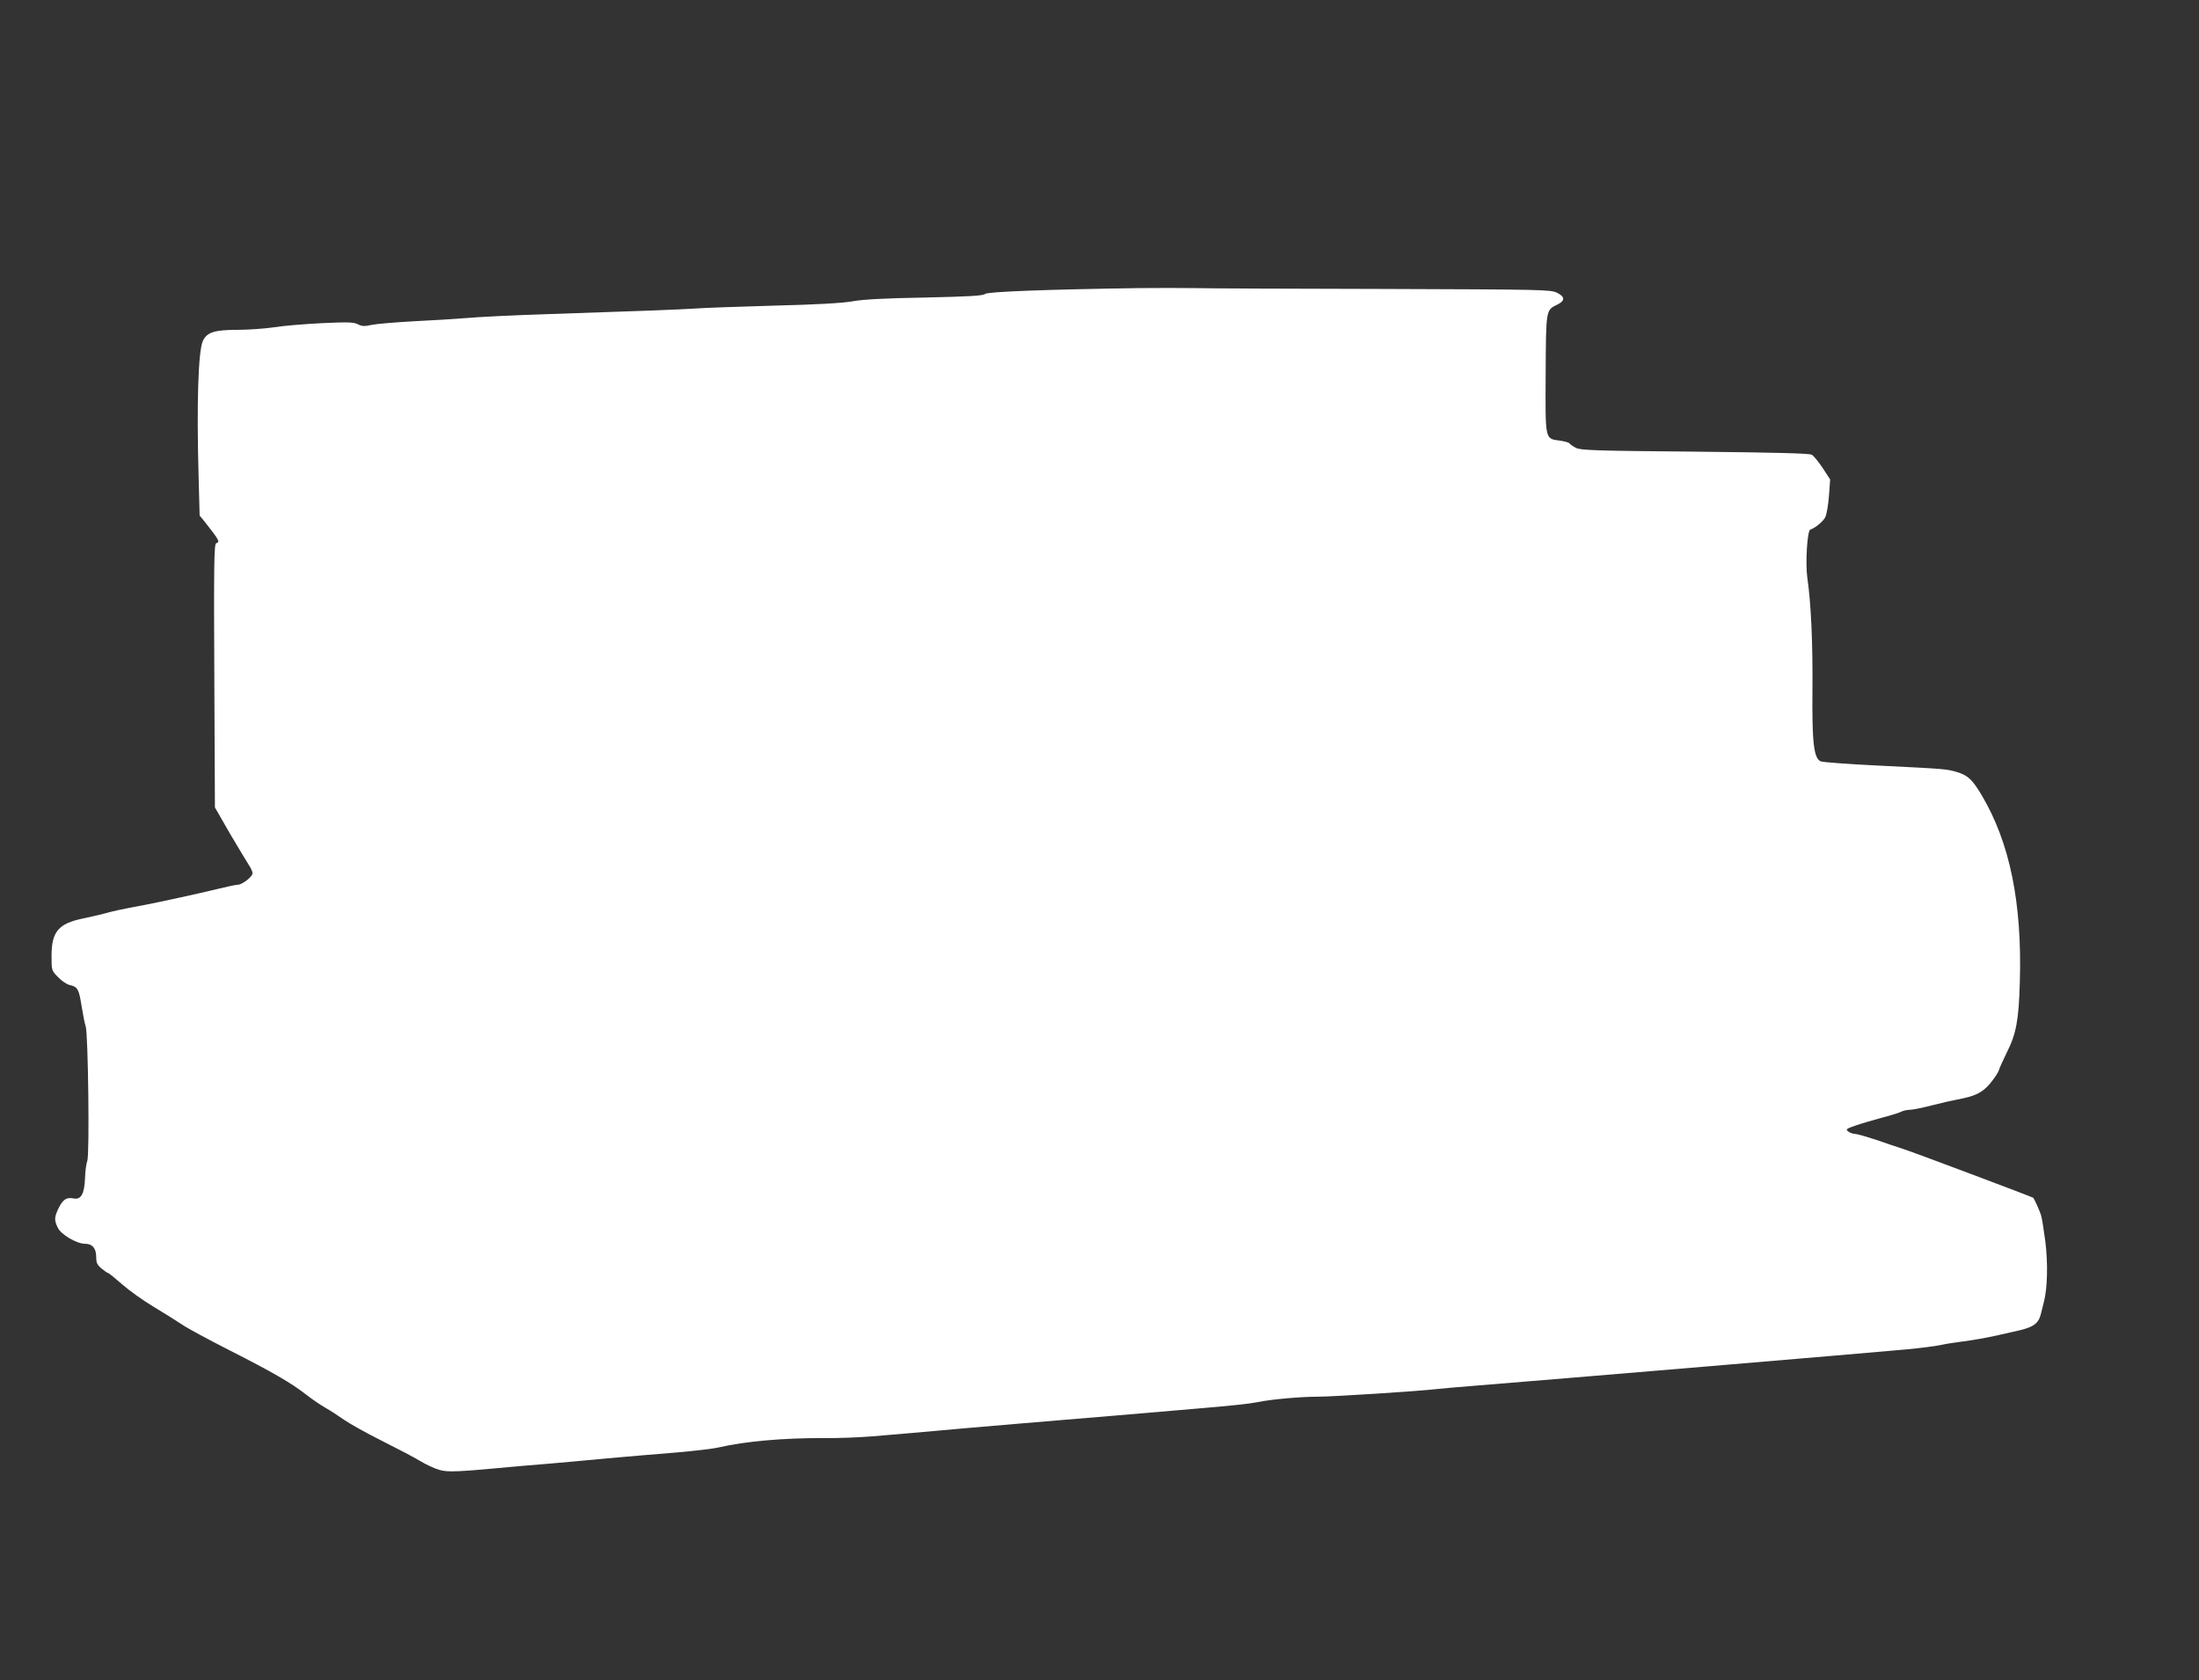 <?xml version="1.0" standalone="no"?>
<!DOCTYPE svg PUBLIC "-//W3C//DTD SVG 20010904//EN"
 "http://www.w3.org/TR/2001/REC-SVG-20010904/DTD/svg10.dtd">
<svg version="1.0" xmlns="http://www.w3.org/2000/svg"
 width="1280pt" height="978pt" viewBox="0 0 1280 978"
 preserveAspectRatio="xMidYMid meet">
<rect x="0" y="0" width="1280" height="978" fill="#333333" stroke="none"/>
<g transform="translate(0,978) scale(0.1,-0.1)"
fill="#ffffff" stroke="none">
<path d="M6630 8103 c-547 -8 -880 -21 -896 -34 -13 -11 -90 -15 -353 -21
-233 -4 -361 -11 -419 -22 -56 -10 -204 -19 -455 -25 -205 -6 -412 -13 -462
-17 -94 -6 -296 -14 -870 -33 -187 -6 -392 -16 -455 -22 -63 -5 -203 -14 -310
-19 -107 -6 -218 -15 -246 -21 -41 -9 -56 -9 -80 3 -24 13 -59 14 -209 7 -99
-5 -225 -15 -279 -24 -55 -8 -151 -15 -215 -15 -132 0 -176 -14 -200 -64 -27
-58 -37 -365 -25 -789 l6 -228 32 -39 c82 -105 88 -114 65 -122 -13 -4 -15
-97 -11 -891 l3 -647 85 -148 c48 -81 97 -163 110 -183 13 -19 24 -42 24 -52
0 -20 -60 -67 -86 -67 -10 0 -63 -11 -119 -25 -98 -24 -331 -75 -430 -94 -135
-25 -174 -34 -225 -48 -30 -8 -86 -21 -125 -29 -146 -30 -185 -77 -185 -220 0
-82 0 -83 38 -122 21 -22 52 -43 69 -46 45 -10 53 -25 68 -123 8 -49 18 -101
24 -118 14 -45 23 -749 9 -783 -6 -15 -12 -60 -13 -100 -4 -92 -23 -127 -67
-118 -41 8 -62 -6 -87 -57 -25 -52 -26 -69 -5 -113 19 -40 110 -94 159 -94 43
0 65 -27 65 -77 0 -34 6 -46 31 -67 17 -14 34 -26 38 -26 4 0 41 -30 82 -66
41 -36 122 -94 182 -130 59 -35 133 -82 165 -103 31 -22 158 -90 282 -153 248
-126 355 -188 445 -258 33 -26 83 -60 110 -75 28 -16 77 -48 110 -71 33 -23
132 -78 220 -122 88 -44 187 -96 220 -116 33 -20 83 -44 112 -52 51 -15 108
-12 458 21 28 2 109 9 180 15 72 6 225 20 340 31 116 10 296 26 400 34 105 9
217 22 250 30 152 35 375 55 610 54 83 -1 209 4 280 10 72 6 157 13 190 16 33
3 110 10 170 15 115 11 228 20 530 46 334 28 712 59 995 84 216 18 315 29 365
39 77 16 247 31 350 31 84 0 585 32 695 45 25 3 128 12 230 20 487 39 2291
191 2494 210 86 8 178 20 204 26 26 6 79 14 117 19 72 9 149 23 220 39 22 5
74 17 115 26 85 19 116 42 129 94 5 20 14 54 19 76 20 81 23 218 8 345 -9 69
-20 139 -25 155 -7 24 -37 91 -46 103 -4 4 -707 269 -760 285 -28 9 -97 32
-154 52 -58 19 -114 35 -125 35 -12 0 -29 7 -38 14 -16 12 -11 16 45 35 34 12
104 32 155 46 51 13 101 29 111 35 11 5 33 10 49 10 16 0 74 12 128 26 54 14
121 29 148 34 103 19 144 39 190 93 24 29 47 63 51 77 4 14 25 60 46 103 55
108 70 190 76 408 14 463 -58 815 -223 1092 -54 90 -80 114 -143 133 -63 18
-62 18 -466 38 -165 8 -312 19 -326 24 -41 16 -52 105 -49 421 2 269 -8 498
-30 649 -12 85 0 273 17 279 30 10 74 47 87 71 8 15 18 72 22 125 l7 96 -43
66 c-24 36 -52 71 -64 78 -15 8 -205 13 -681 18 -587 5 -664 8 -692 22 -17 9
-34 21 -37 26 -3 5 -28 12 -55 16 -89 12 -86 -2 -84 387 2 377 1 373 68 405
46 22 45 46 -2 69 -36 18 -84 19 -1003 22 -531 1 -1030 3 -1110 5 -80 1 -224
1 -320 0z"/>
</g>
</svg>
